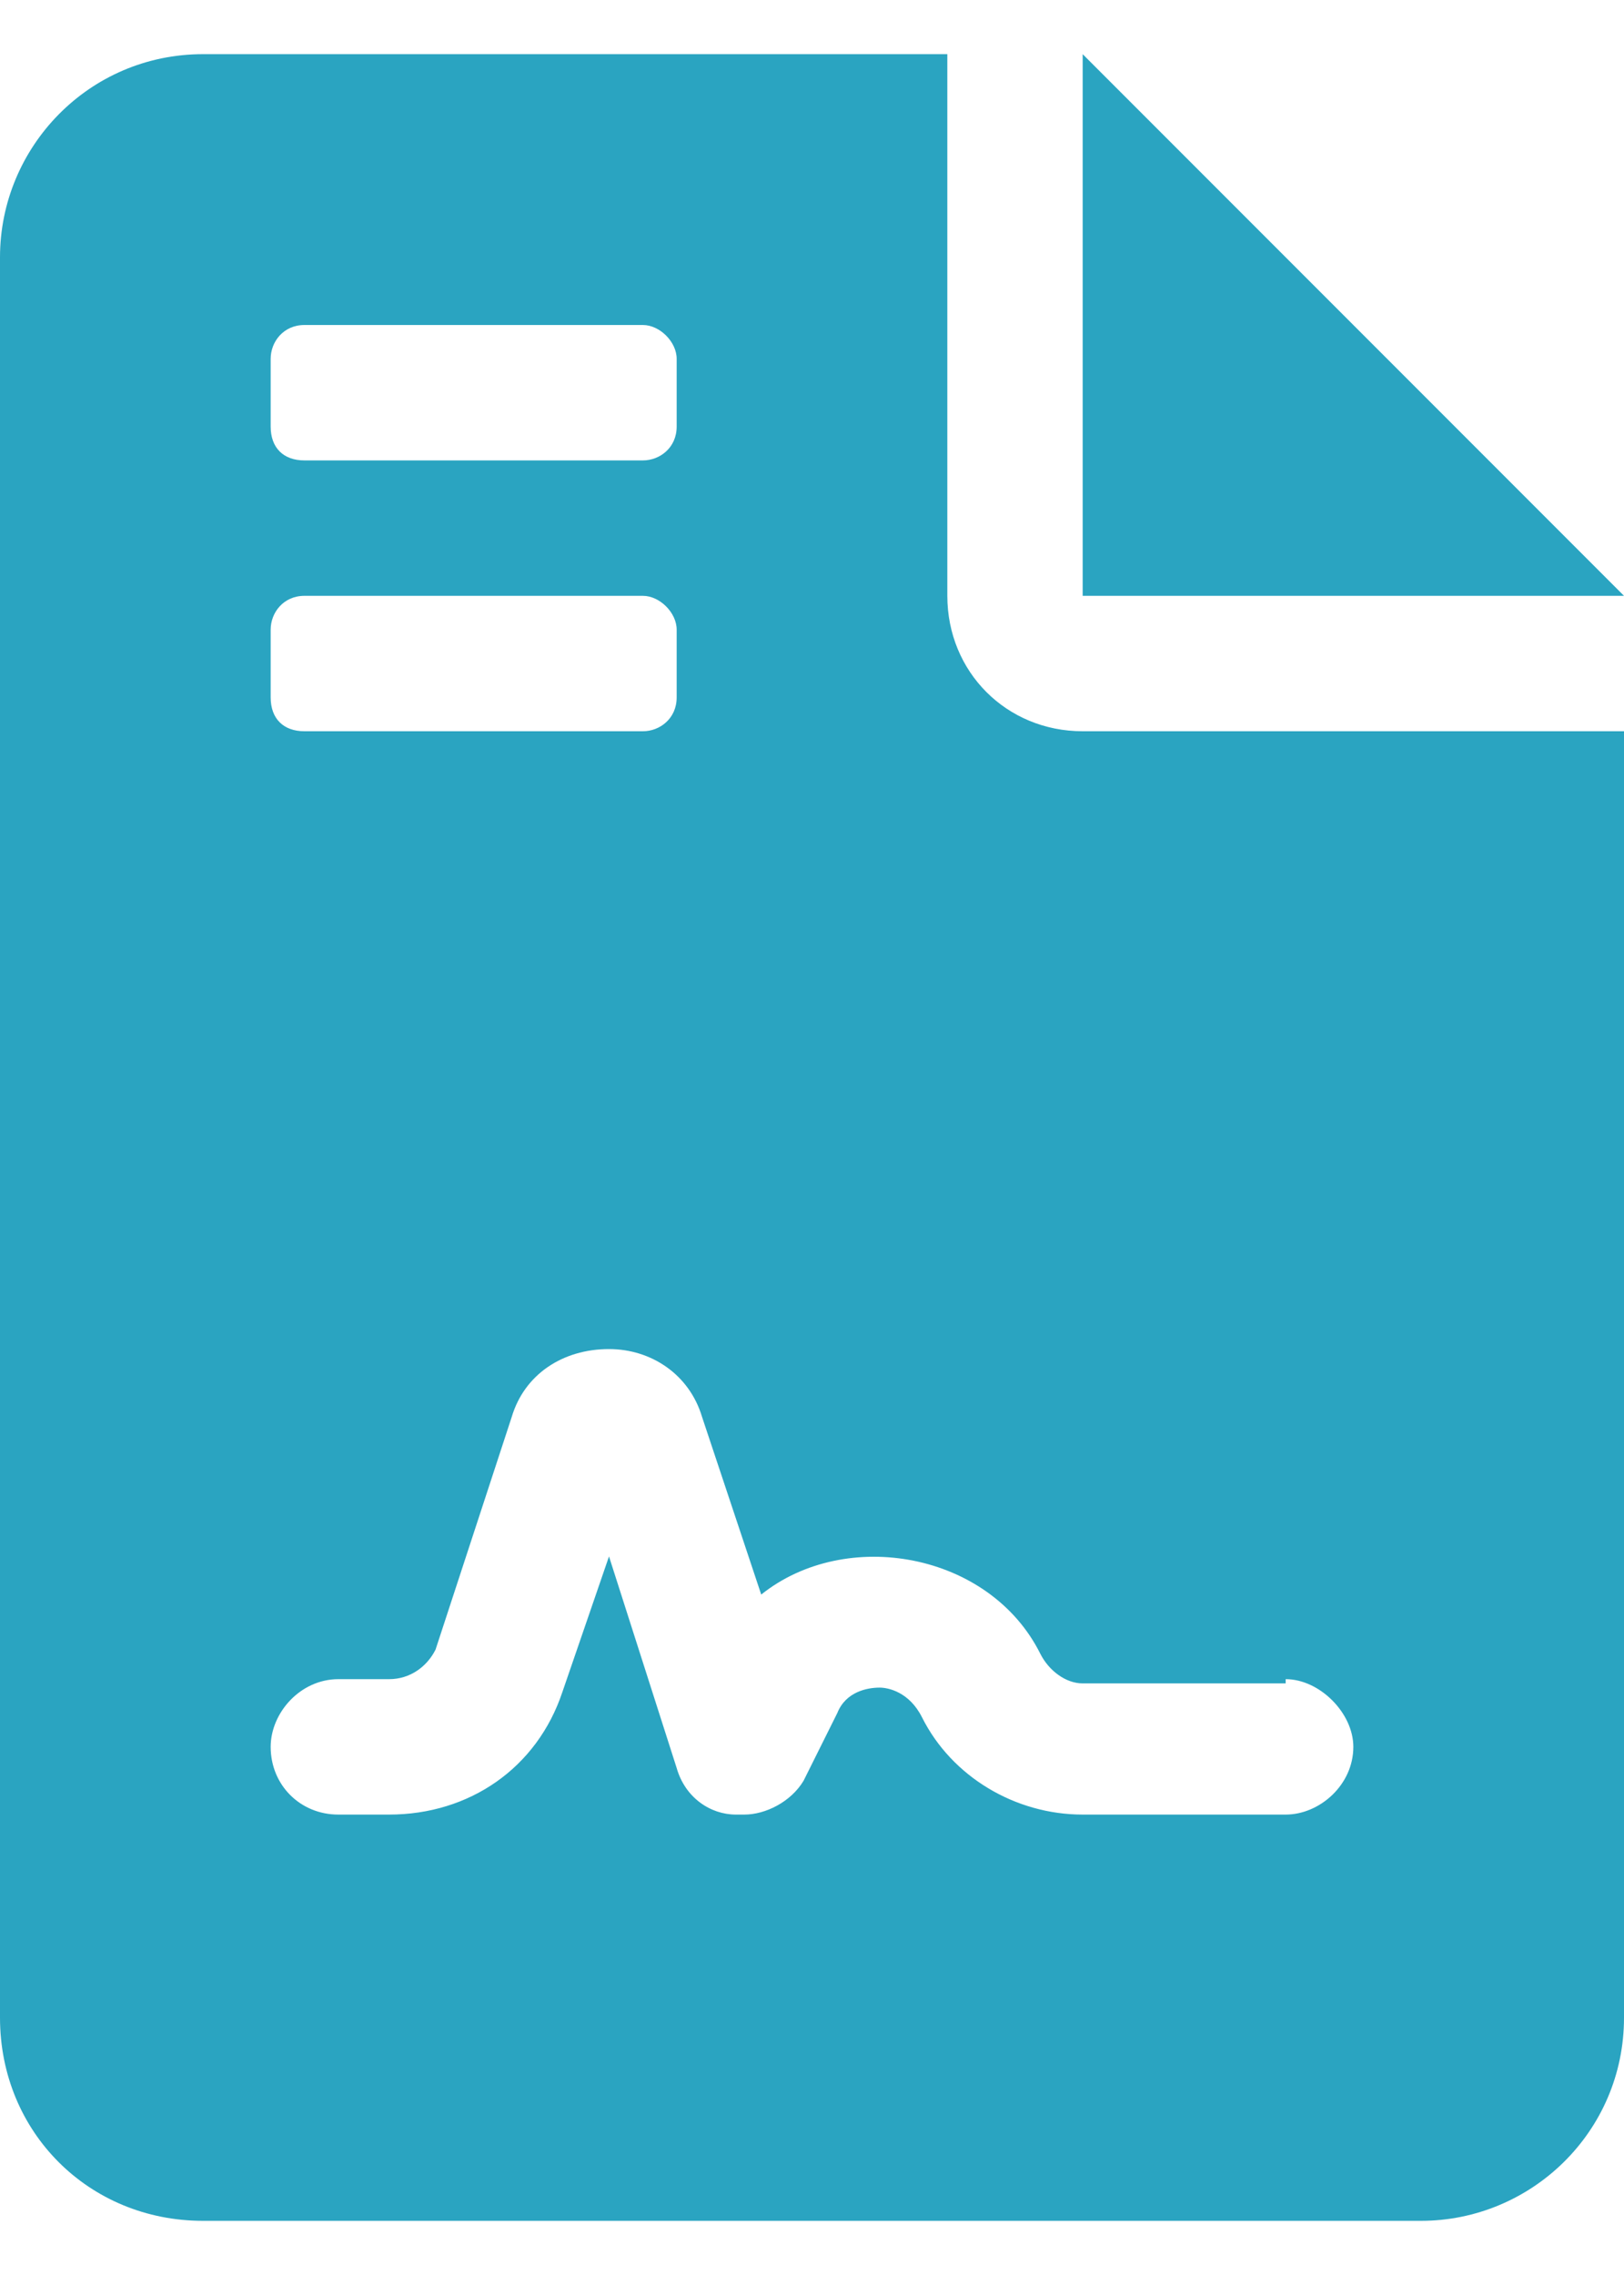 <svg width="15" height="21" viewBox="0 0 15 21" fill="none" xmlns="http://www.w3.org/2000/svg">
<path d="M10 0.5V5.5H15L10 0.5ZM8.75 5.5V0.5H1.875C0.82 0.5 0 1.359 0 2.375V18.625C0 19.68 0.82 20.5 1.875 20.5H13.125C14.141 20.5 15 19.68 15 18.625V6.75H10C9.297 6.75 8.75 6.203 8.75 5.5ZM2.5 3.312C2.5 3.156 2.617 3 2.812 3H5.938C6.094 3 6.25 3.156 6.25 3.312V3.938C6.25 4.133 6.094 4.25 5.938 4.25H2.812C2.617 4.25 2.5 4.133 2.5 3.938V3.312ZM2.5 5.812C2.5 5.656 2.617 5.5 2.812 5.5H5.938C6.094 5.5 6.25 5.656 6.25 5.812V6.438C6.25 6.633 6.094 6.75 5.938 6.75H2.812C2.617 6.75 2.5 6.633 2.5 6.438V5.812ZM11.875 15.5C12.188 15.5 12.5 15.812 12.5 16.125C12.5 16.477 12.188 16.75 11.875 16.75H10C9.375 16.75 8.789 16.398 8.516 15.852C8.398 15.617 8.203 15.578 8.125 15.578C8.008 15.578 7.812 15.617 7.734 15.812L7.422 16.438C7.305 16.633 7.07 16.75 6.875 16.75H6.797C6.562 16.75 6.328 16.594 6.25 16.32L5.625 14.367L5.195 15.617C4.961 16.32 4.336 16.75 3.594 16.75H3.125C2.773 16.75 2.5 16.477 2.5 16.125C2.5 15.812 2.773 15.5 3.125 15.5H3.594C3.789 15.5 3.945 15.383 4.023 15.227L4.727 13.078C4.844 12.688 5.195 12.453 5.625 12.453C6.016 12.453 6.367 12.688 6.484 13.078L7.031 14.719C7.812 14.094 9.141 14.328 9.609 15.266C9.688 15.422 9.844 15.539 10 15.539H11.875V15.5Z" fill="#2AA4C1"/>
</svg>
